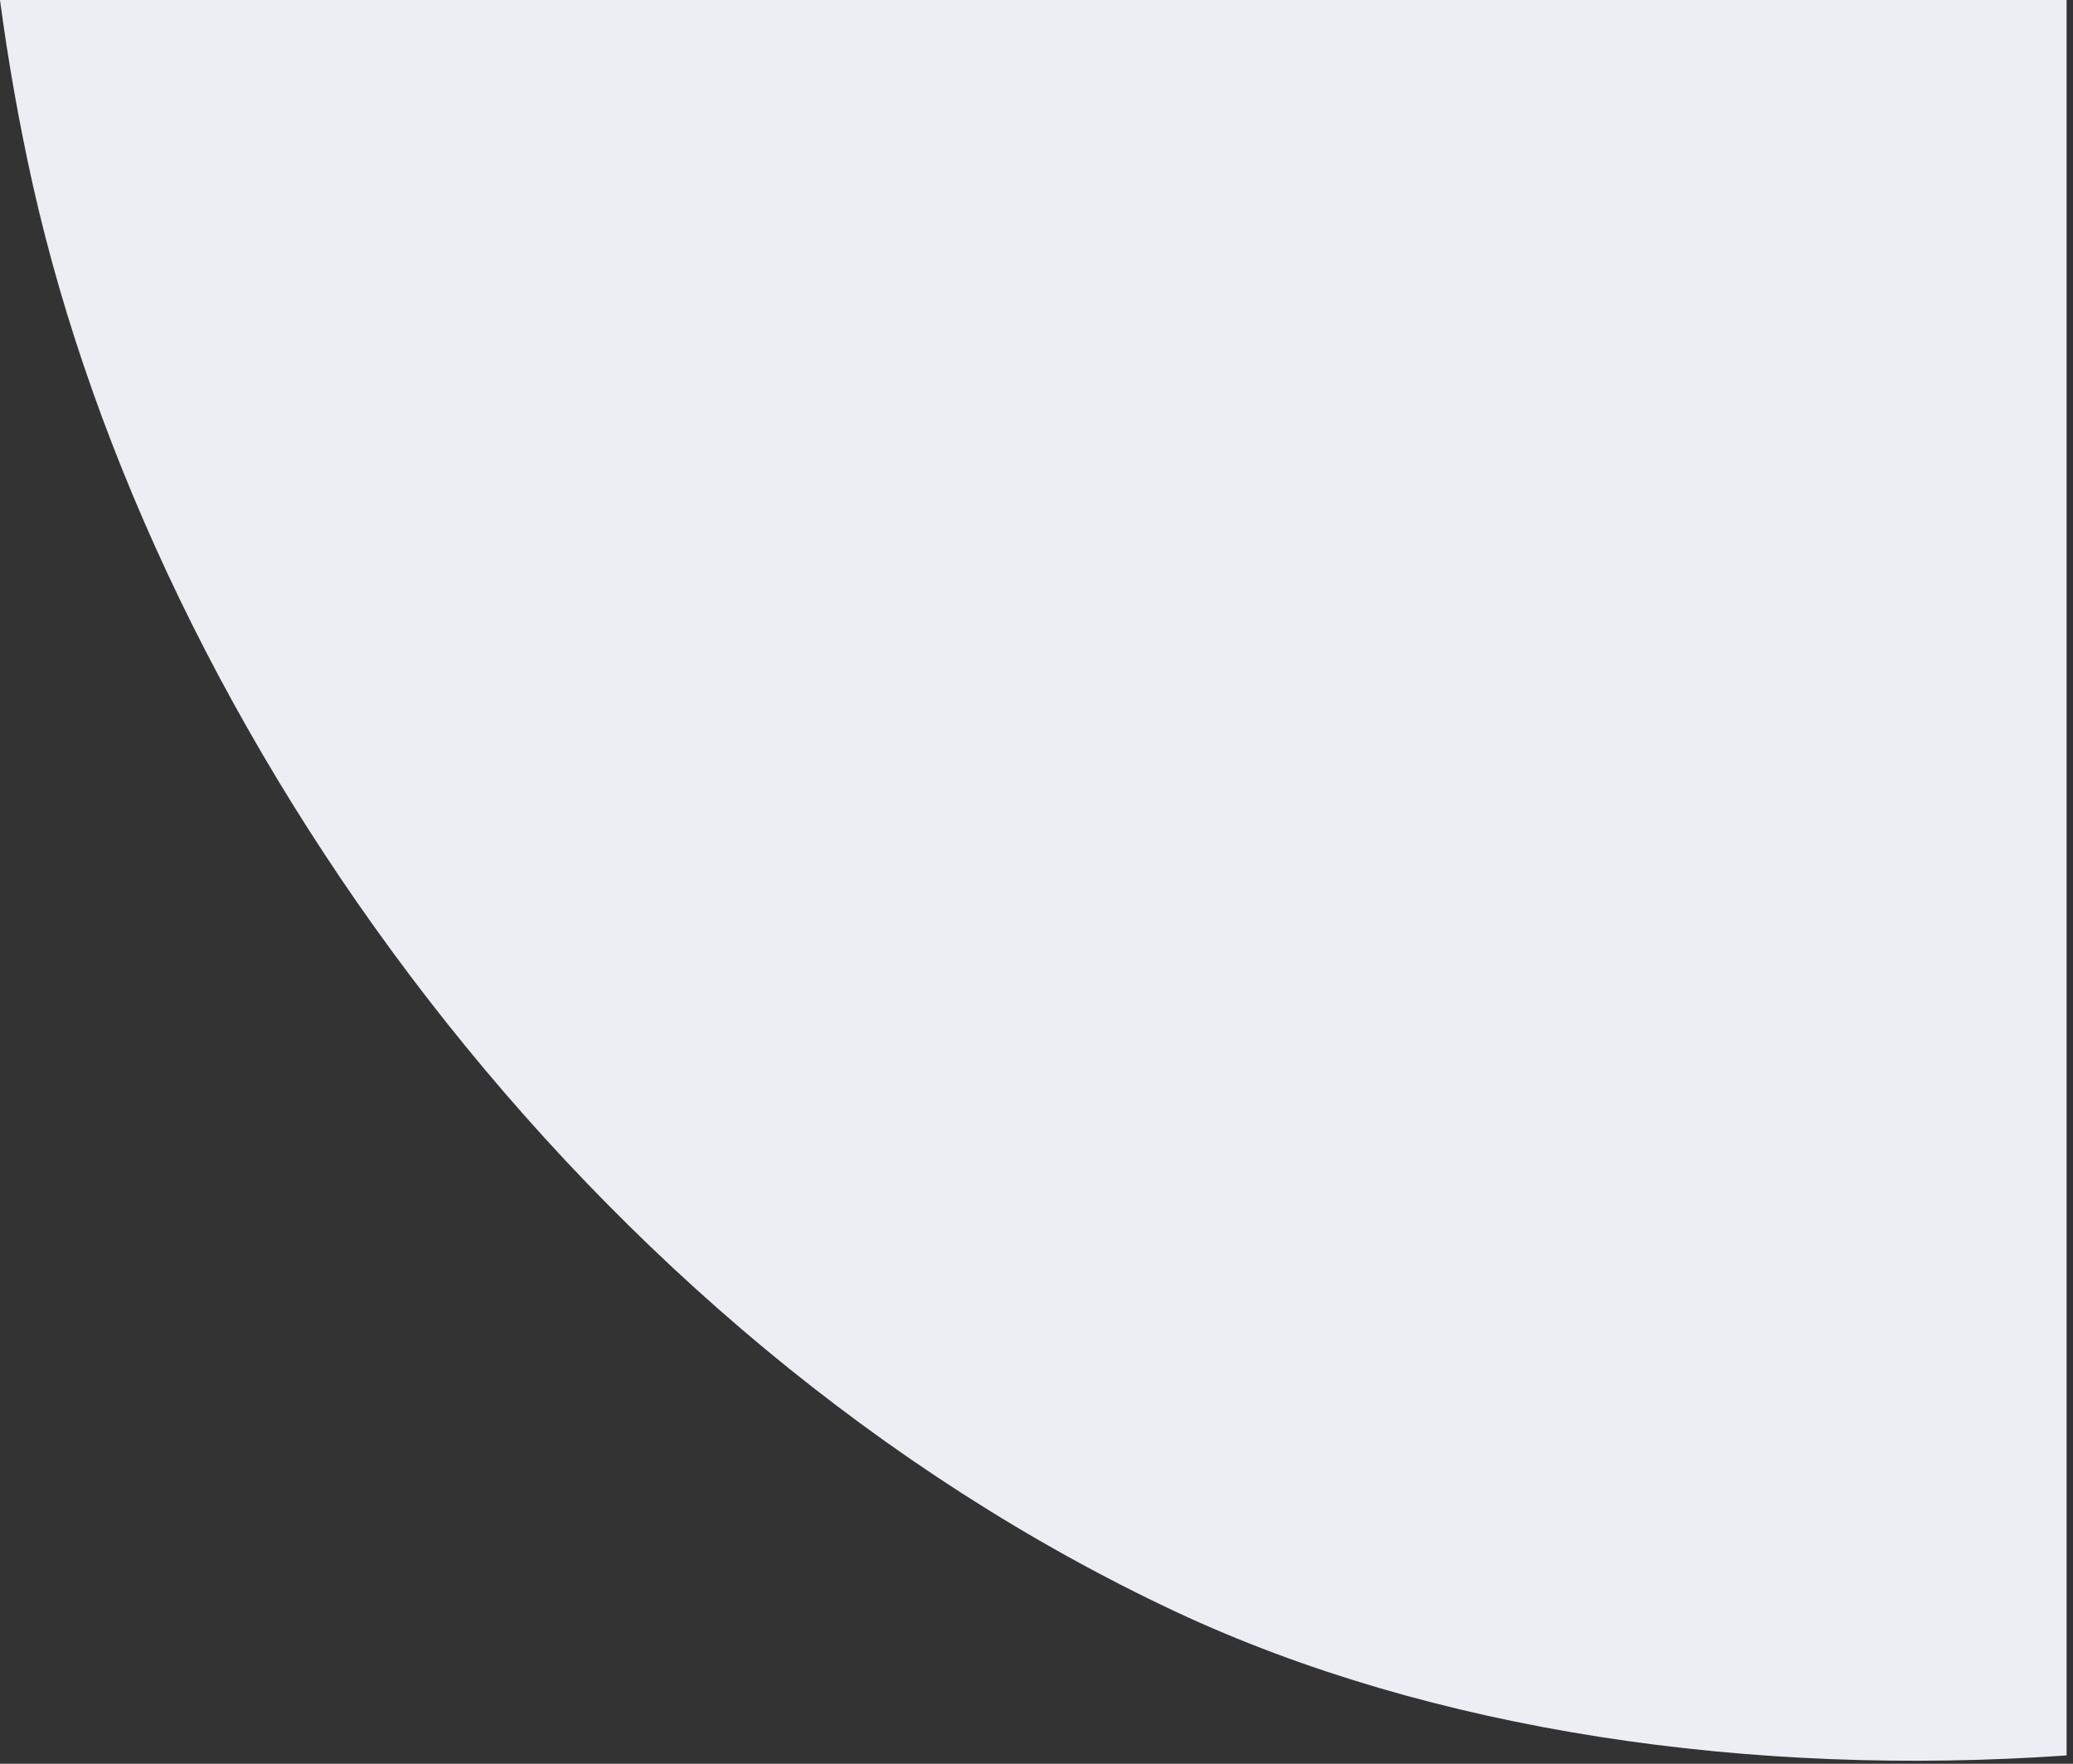 <svg width="288" height="245" viewBox="0 0 288 245" fill="none" xmlns="http://www.w3.org/2000/svg">
<rect x="0" y="0" width="288" height="245" fill="#333333" stroke="none"/>
<path fill-rule="evenodd" clip-rule="evenodd" d="M287.111 243.838C243.39 246.899 198.918 240.529 163.352 223.882C81.048 185.279 21.598 101.667 4.558 25.673C2.657 17.136 1.138 8.571 0 0H287.111V243.838Z" fill="#ECEEF4"/>
</svg>
